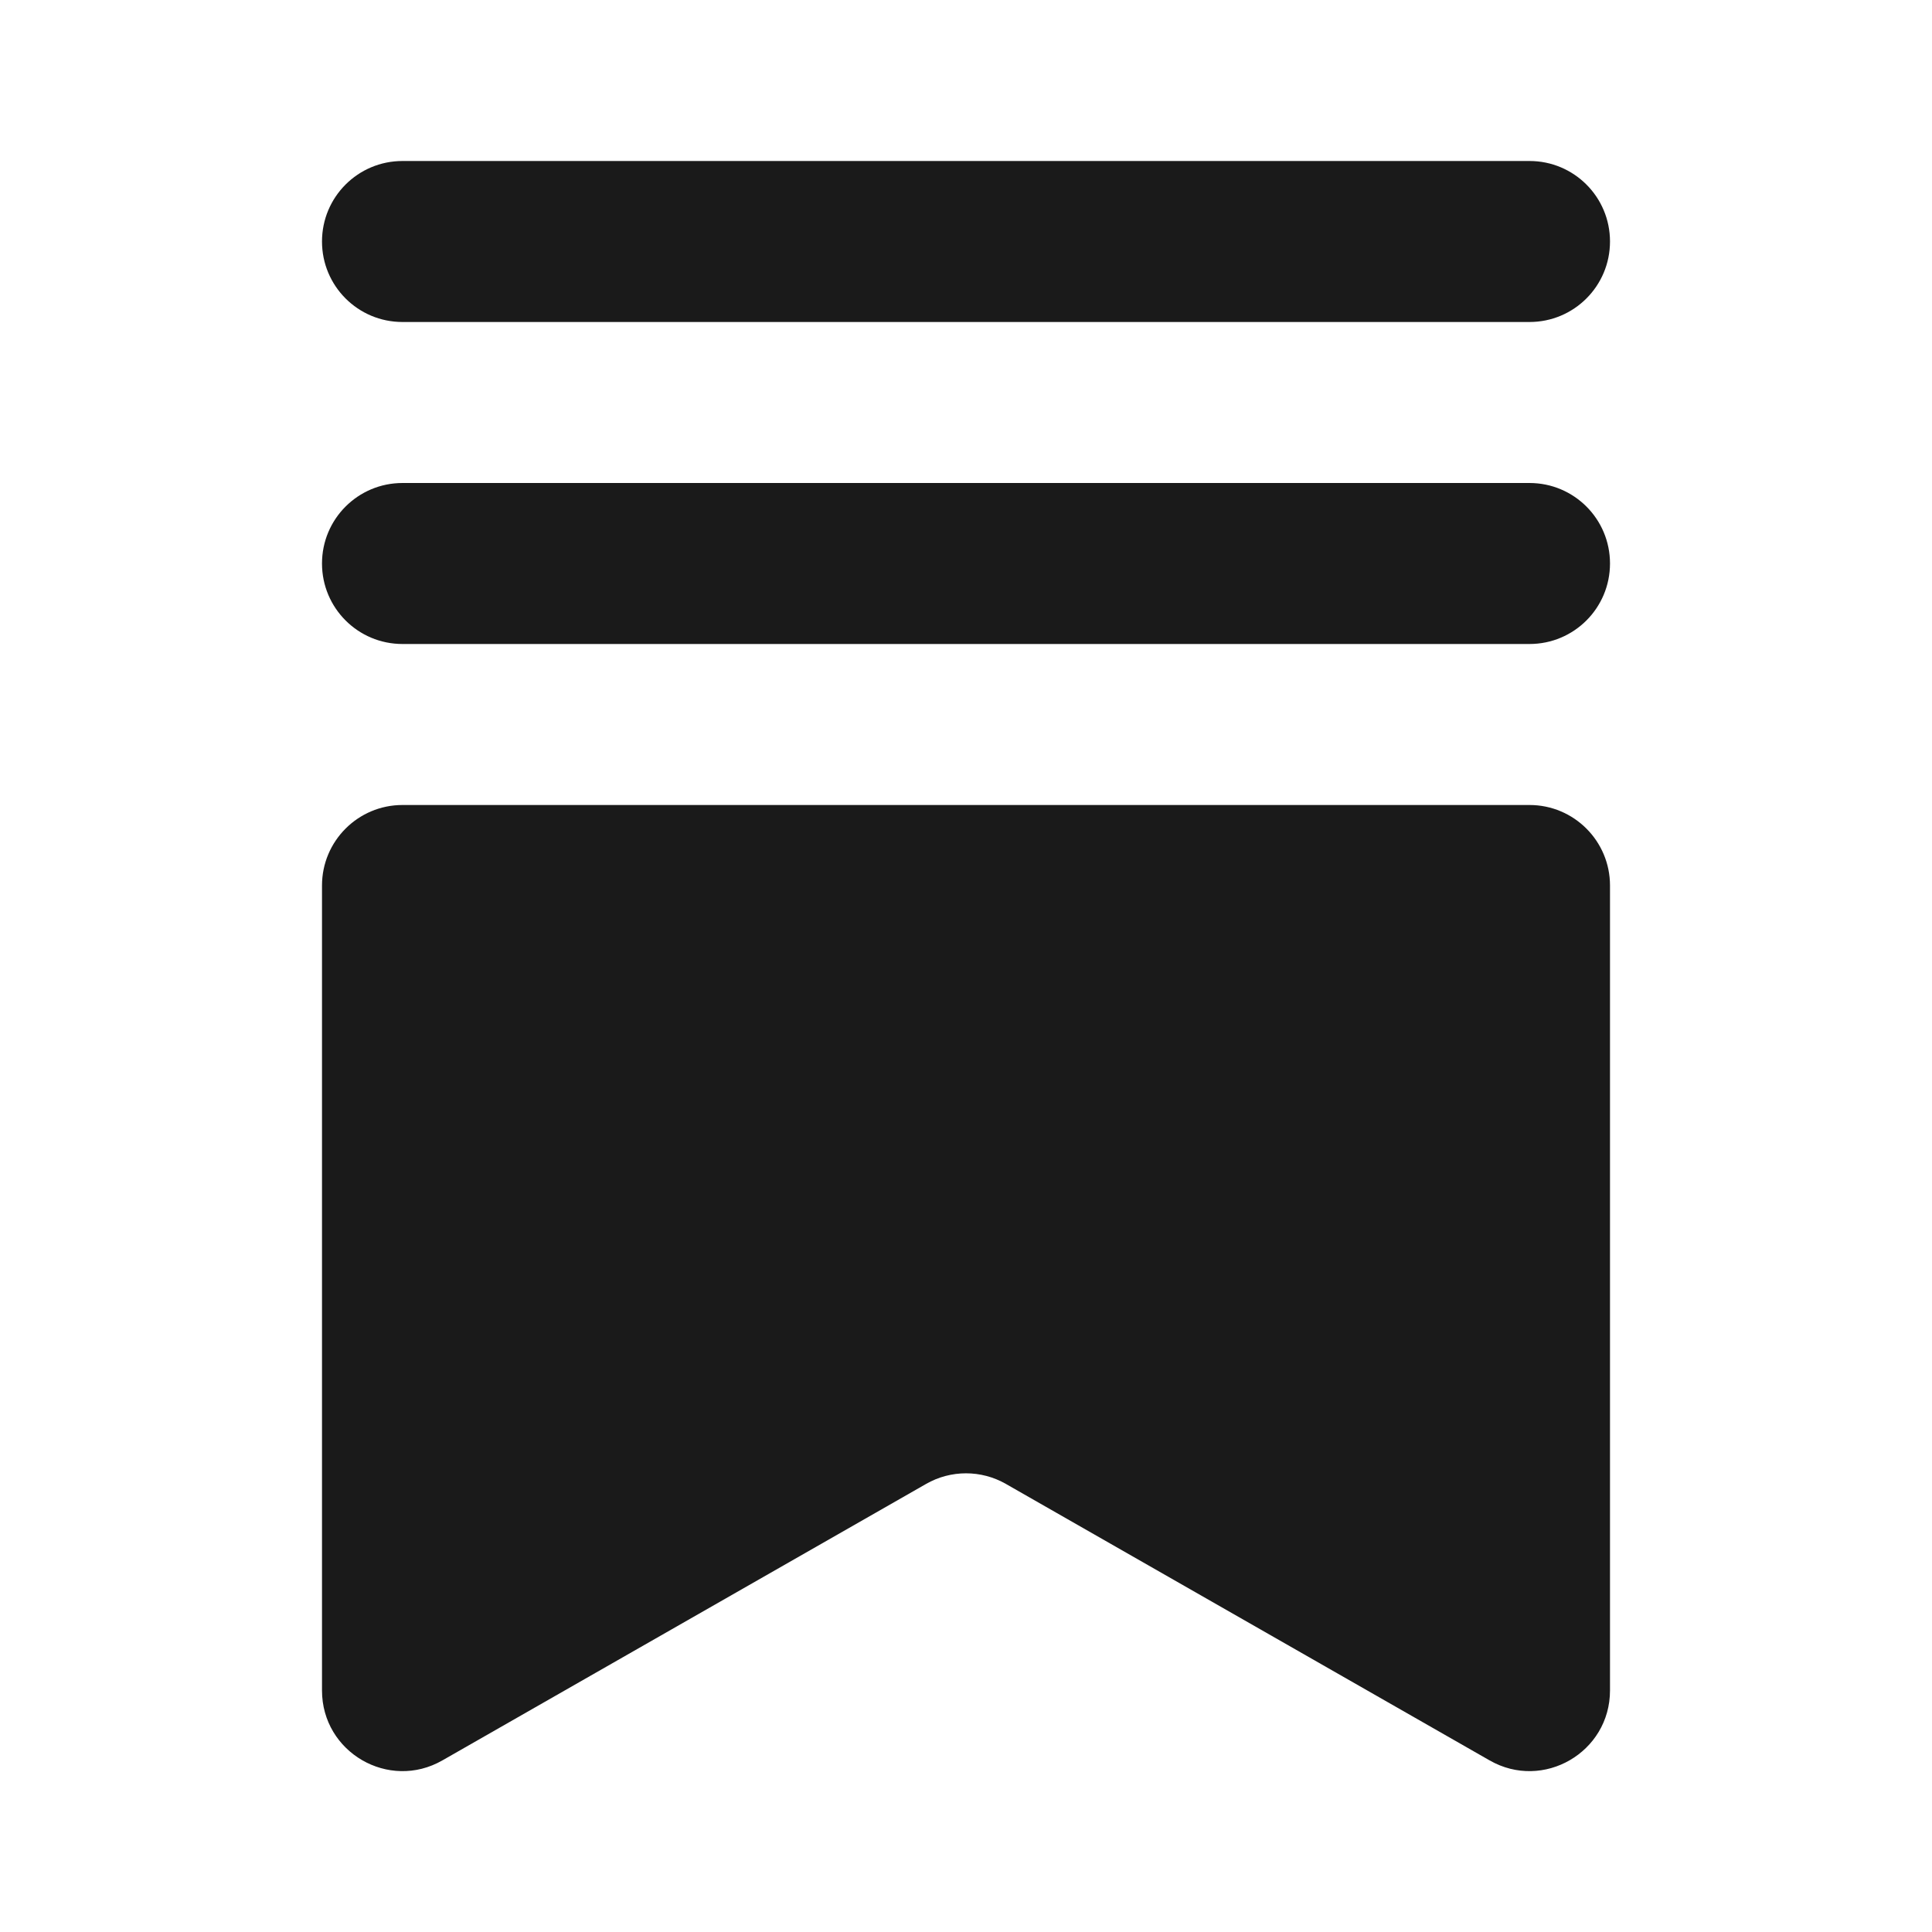 <?xml version="1.0" encoding="iso-8859-1"?>
<!-- Generator: Adobe Illustrator 28.7.3, SVG Export Plug-In . SVG Version: 9.03 Build 54978)  -->
<svg fill="#1A1A1A" version="1.1" xmlns="http://www.w3.org/2000/svg" xmlns:xlink="http://www.w3.org/1999/xlink" x="0px" y="0px"
	 viewBox="0 0 24 24" style="enable-background:new 0 0 24 24;" xml:space="preserve">
<g id="Referens">
</g>
<g id="Outline">
</g>
<g id="Layer_7">
</g>
<g id="Sharp">
</g>
<g id="Rounded">
</g>
<g id="Filed">
</g>
<g id="Two-tone">
	<g>
		<g>
			<path d="M18.504,21.868l-6.008-3.434c-0.307-0.176-0.685-0.176-0.992,0l-6.008,3.434C4.83,22.25,4,21.768,4,21V11
				c0-0.552,0.448-1,1-1h14c0.552,0,1,0.448,1,1v10C20,21.768,19.17,22.25,18.504,21.868z"/>
		</g>
	</g>
	<g>
		<path d="M19,8H5C4.447,8,4,7.553,4,7s0.447-1,1-1h14c0.553,0,1,0.447,1,1S19.553,8,19,8z"/>
	</g>
	<g>
		<path d="M19,4H5C4.447,4,4,3.553,4,3s0.447-1,1-1h14c0.553,0,1,0.447,1,1S19.553,4,19,4z"/>
	</g>
</g>
</svg>